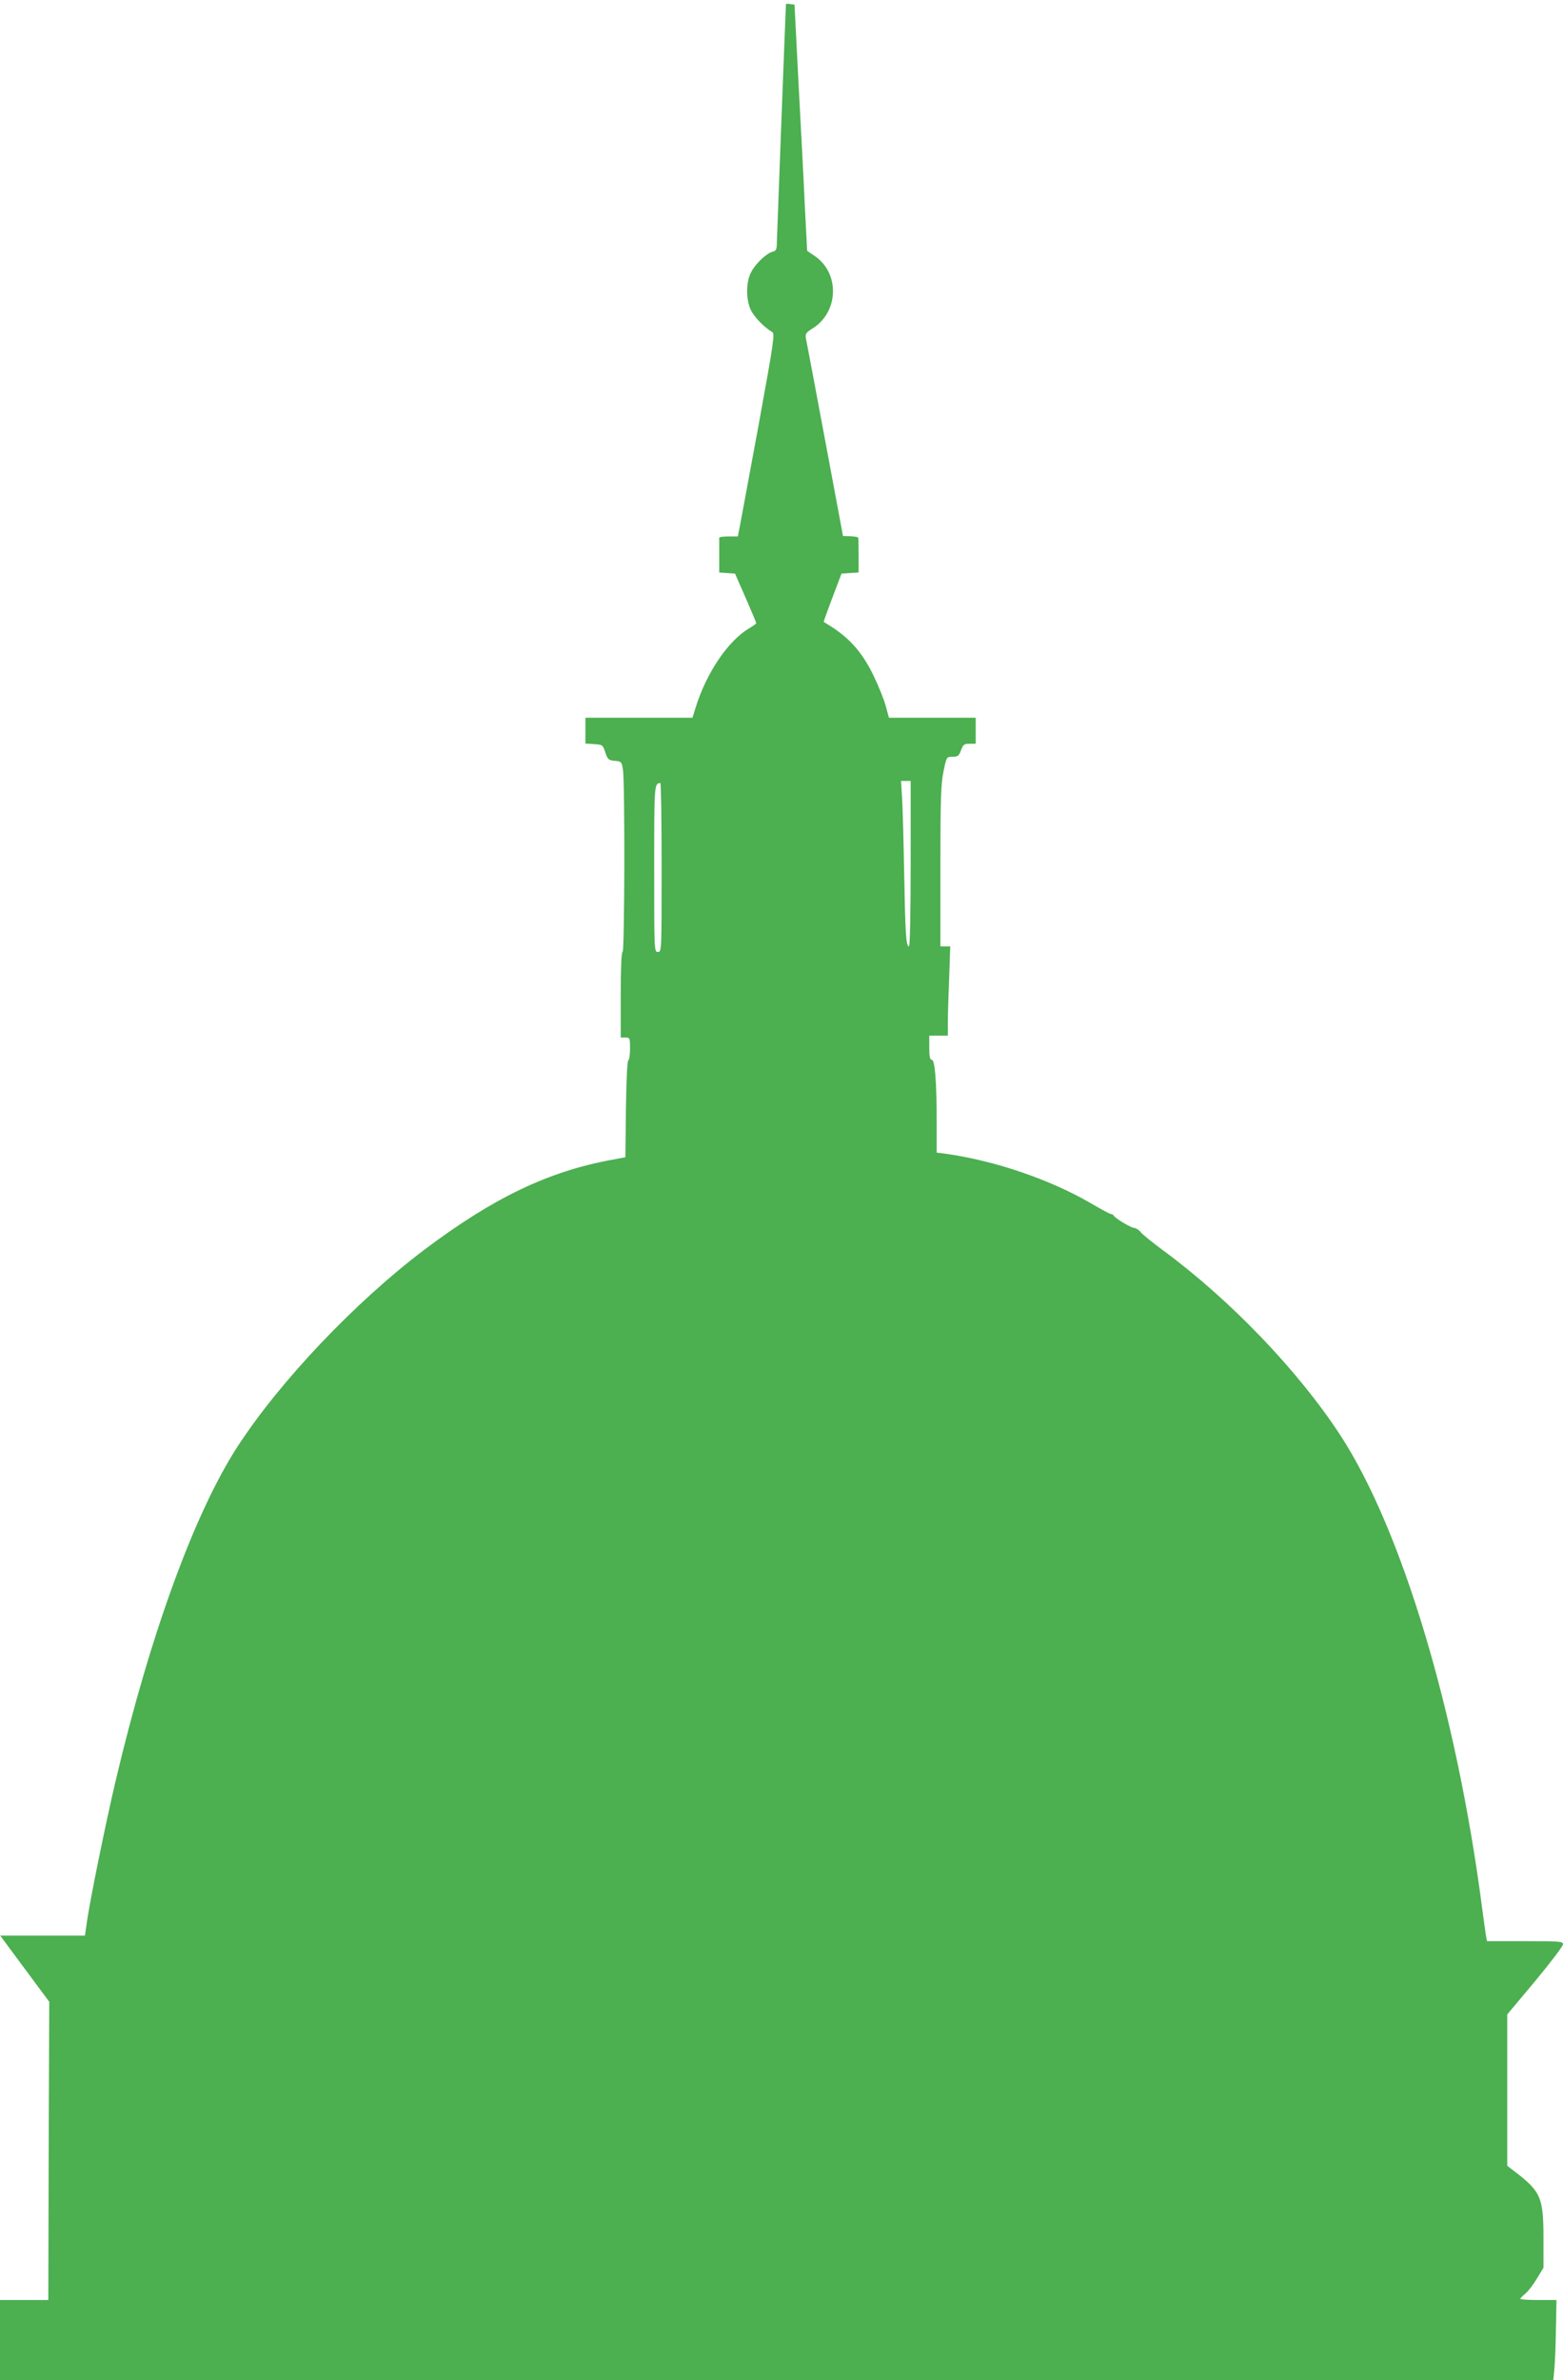 <?xml version="1.0" standalone="no"?>
<!DOCTYPE svg PUBLIC "-//W3C//DTD SVG 20010904//EN"
 "http://www.w3.org/TR/2001/REC-SVG-20010904/DTD/svg10.dtd">
<svg version="1.0" xmlns="http://www.w3.org/2000/svg"
 width="841pt" height="1280pt" viewBox="0 0 841 1280"
 preserveAspectRatio="xMidYMid meet">
<g transform="translate(0,1280) scale(0.1,-0.1)"
fill="#4caf50" stroke="none">
<path d="M4229 12778 c-1 -7 -48 -1237 -49 -1279 0 -40 -3 -48 -23 -53 -33 -8
-93 -65 -116 -111 -27 -51 -28 -144 -2 -200 16 -37 73 -96 115 -120 16 -9 11
-45 -73 -505 -50 -272 -96 -517 -101 -545 l-10 -50 -50 0 c-27 0 -50 -3 -50
-7 0 -5 0 -48 0 -97 l0 -90 42 -3 43 -3 57 -130 c31 -71 57 -133 57 -136 1 -3
-16 -15 -36 -27 -114 -66 -231 -239 -289 -424 l-18 -58 -288 0 -288 0 0 -69 0
-70 47 -3 c45 -3 47 -4 60 -45 13 -38 18 -42 51 -45 36 -3 37 -5 44 -48 11
-75 9 -980 -2 -980 -6 0 -10 -83 -10 -230 l0 -230 25 0 c24 0 25 -3 25 -59 0
-33 -4 -61 -9 -63 -6 -2 -11 -111 -13 -262 l-3 -260 -70 -13 c-345 -63 -641
-205 -1014 -486 -369 -279 -773 -704 -1001 -1054 -233 -358 -473 -1016 -659
-1806 -54 -230 -132 -613 -152 -744 l-12 -83 -228 0 -228 0 132 -178 132 -178
-3 -802 -2 -802 -130 0 -130 0 0 -215 0 -215 4179 0 4179 0 6 63 c3 34 7 131
8 215 l3 152 -97 0 c-54 0 -98 3 -98 6 0 3 12 16 28 29 15 12 43 49 62 81 l35
58 0 156 c0 221 -14 253 -152 359 l-43 33 0 407 0 407 150 179 c82 99 150 188
150 198 0 16 -16 17 -205 17 l-204 0 -6 33 c-3 17 -12 86 -21 152 -138 1053
-431 2028 -762 2536 -226 346 -590 726 -952 993 -58 43 -113 87 -122 99 -9 12
-25 22 -35 23 -19 1 -105 53 -111 67 -2 4 -8 7 -13 7 -5 0 -56 27 -112 60
-219 127 -515 228 -779 265 l-48 6 0 158 c0 220 -9 341 -26 341 -10 0 -14 17
-14 65 l0 65 50 0 50 0 0 68 c0 37 3 145 7 240 l6 172 -26 0 -27 0 0 432 c0
366 3 444 17 510 16 78 16 78 49 78 28 0 34 5 45 35 11 30 17 35 46 35 l33 0
0 70 0 70 -233 0 -234 0 -17 63 c-9 34 -39 108 -66 164 -66 135 -138 213 -268
288 -1 1 20 60 47 131 l49 129 46 3 46 3 0 90 c0 49 -1 92 -2 97 -2 4 -21 7
-42 8 l-40 1 -96 514 c-53 283 -99 528 -103 545 -5 29 -2 34 36 58 142 90 146
300 8 391 l-38 26 -13 252 c-6 139 -22 437 -34 662 l-21 410 -22 3 c-13 2 -23
2 -24 0z m671 -4623 c0 -271 -4 -445 -9 -445 -16 0 -20 68 -26 395 -3 171 -8
352 -11 403 l-6 92 26 0 26 0 0 -445z m-1340 -20 c0 -448 0 -455 -20 -455 -20
0 -20 7 -20 449 0 452 0 457 33 460 4 1 7 -204 7 -454z"/>
</g>
</svg>
